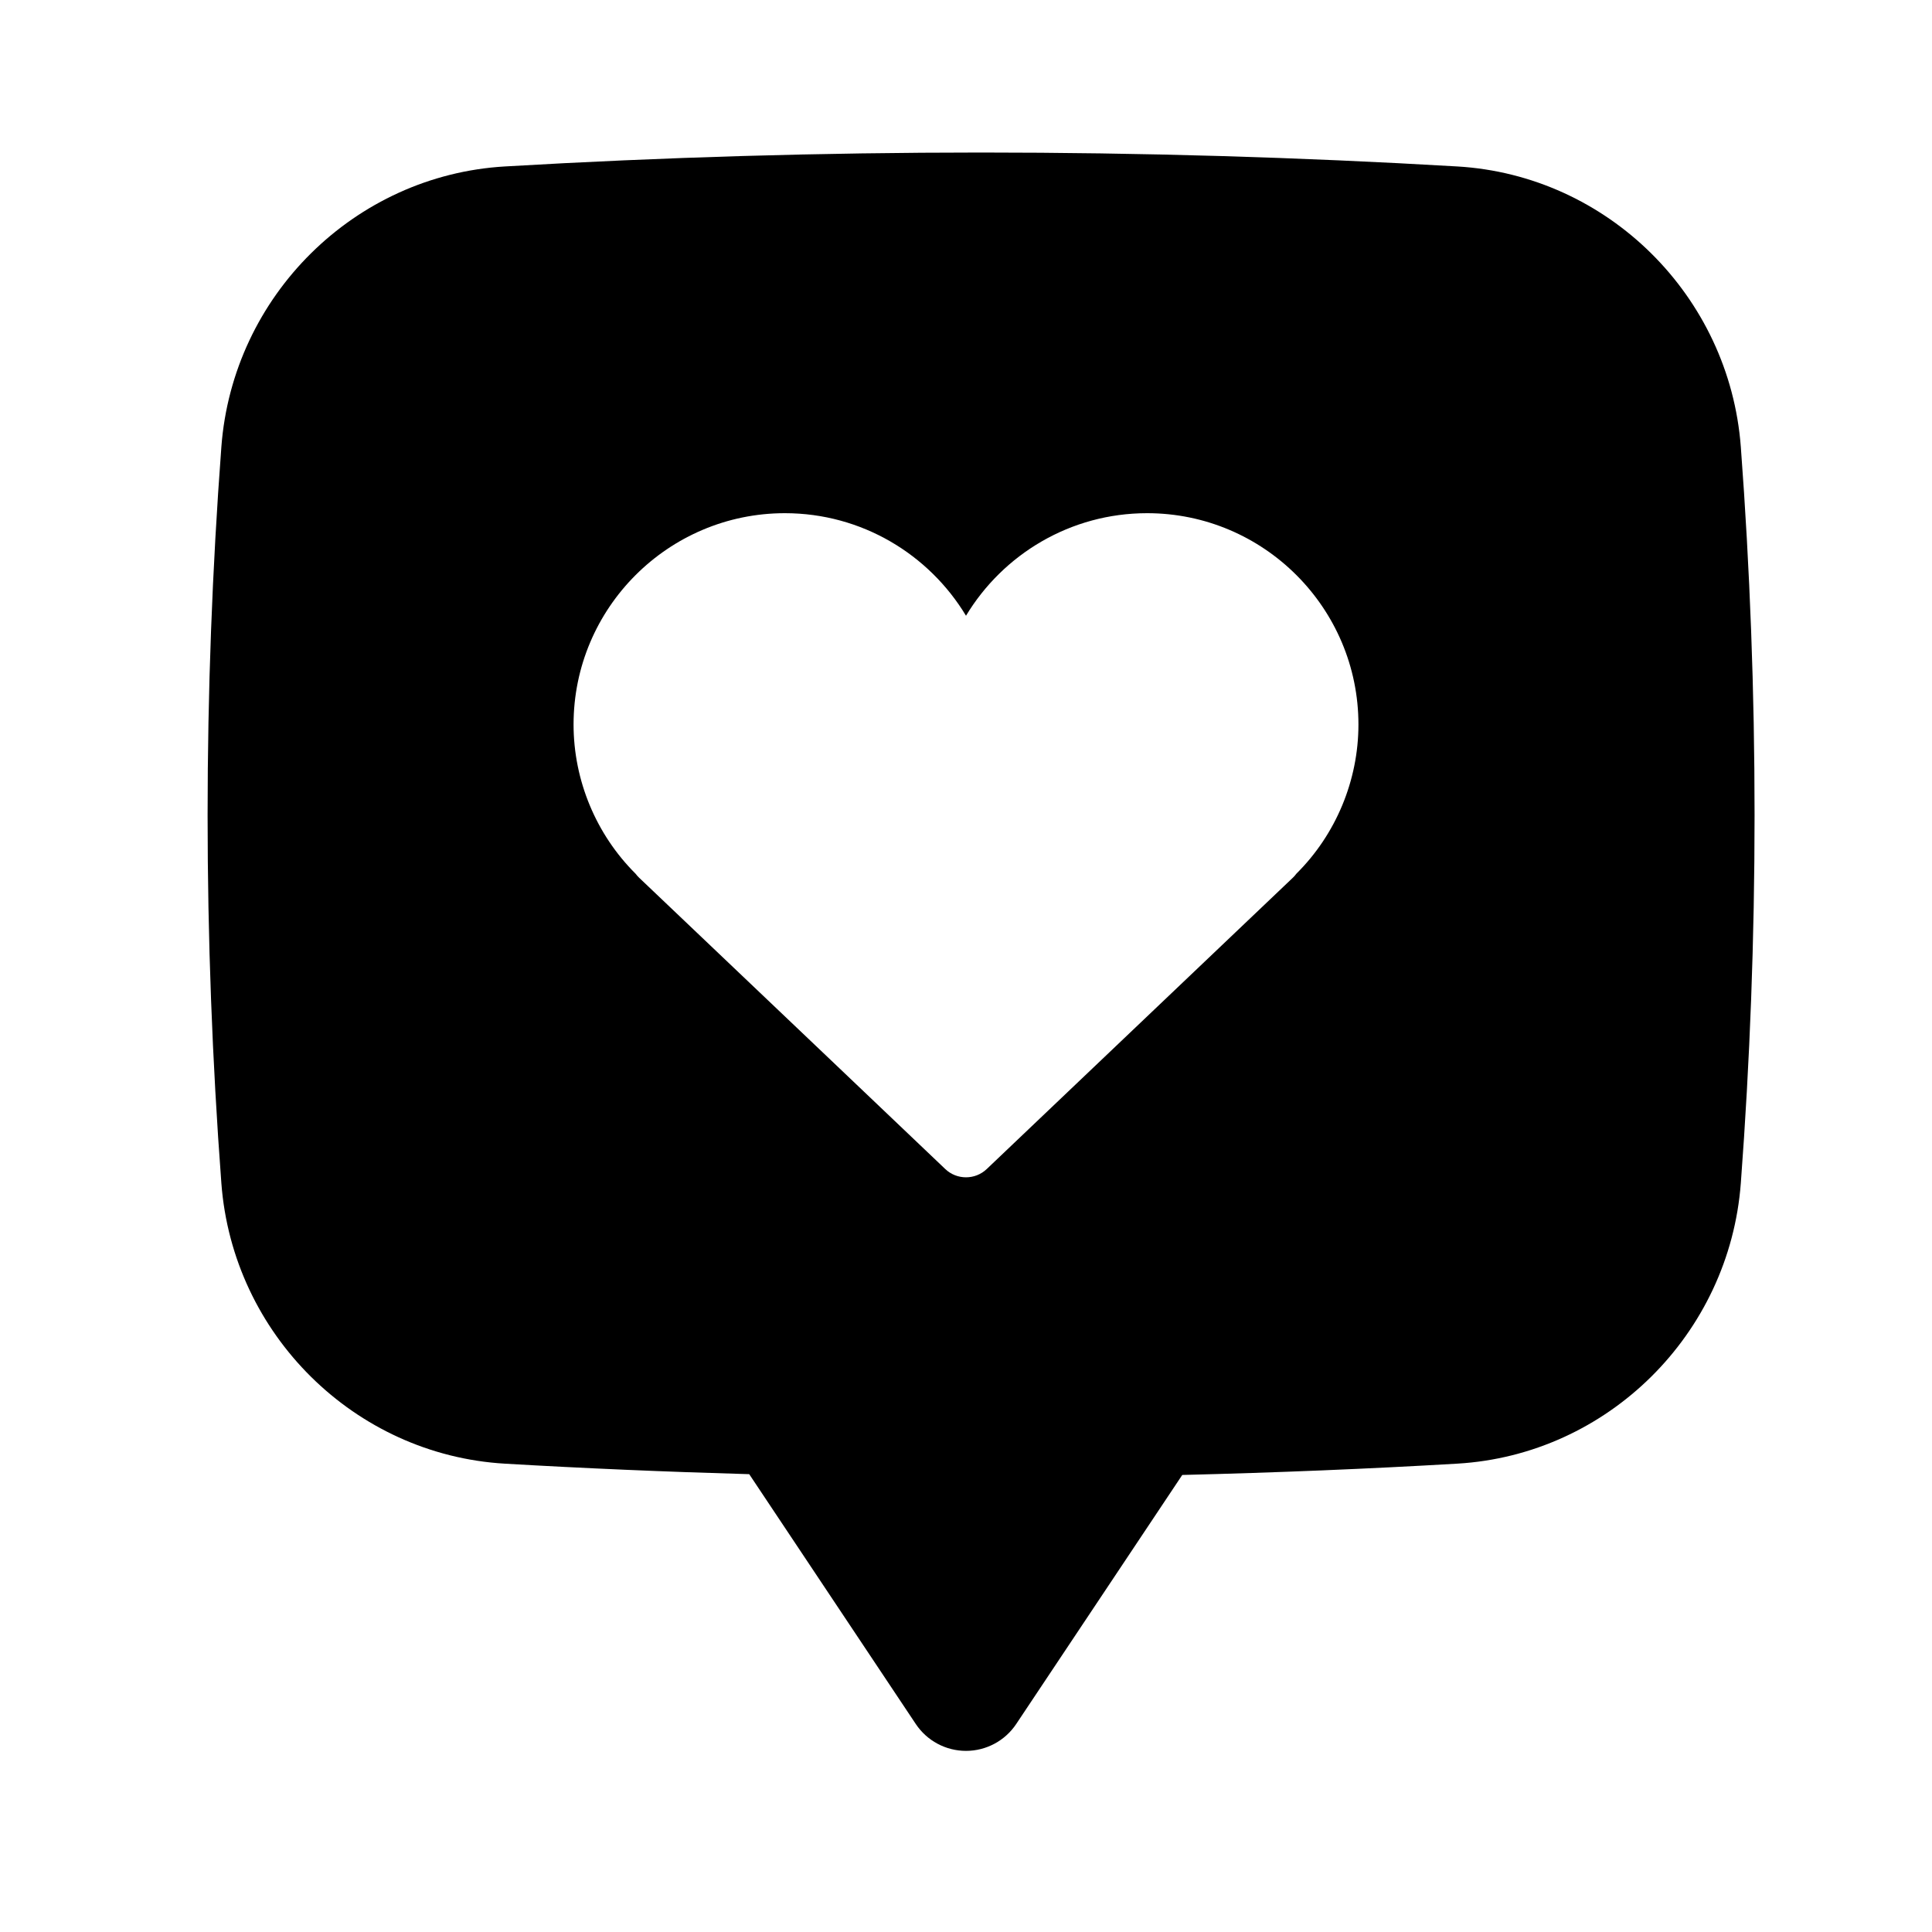 <svg xmlns="http://www.w3.org/2000/svg" viewBox="0 0 64 64"><g id="Captions"><g><path d="m57.667 14.805c0-.001 0-.001 0 0-.376-5.005-4.413-8.999-9.391-9.291-10.468-.615-21.083-.615-31.553 0-4.977.292-9.015 4.286-9.39 9.29-.608 8.093-.608 16.299 0 24.391.375 5.004 4.413 8.999 9.391 9.291 2.59.152 5.309.269 8.095.348l5.517 8.275c.371.557.995.891 1.664.891.668 0 1.293-.334 1.664-.891l5.5-8.249c3.131-.077 6.191-.203 9.112-.375 4.978-.292 9.015-4.287 9.391-9.292.607-8.09.607-16.296 0-24.388zm-24.978 23.919c-.192.184-.441.276-.689.276s-.497-.092-.689-.276c0 0-6.08-5.79-10.14-9.649-.043-.041-.082-.085-.117-.132-1.307-1.301-2.054-3.092-2.054-4.943 0-3.86 3.14-7 7-7 2.543 0 4.774 1.363 6 3.397 1.226-2.034 3.457-3.397 6-3.397 3.859 0 7 3.14 7 7 0 1.852-.747 3.643-2.057 4.944-.033.046-.072.09-.114.13-4.059 3.861-10.14 9.65-10.14 9.65z"></path></g></g><g id="Icons"></g></svg>